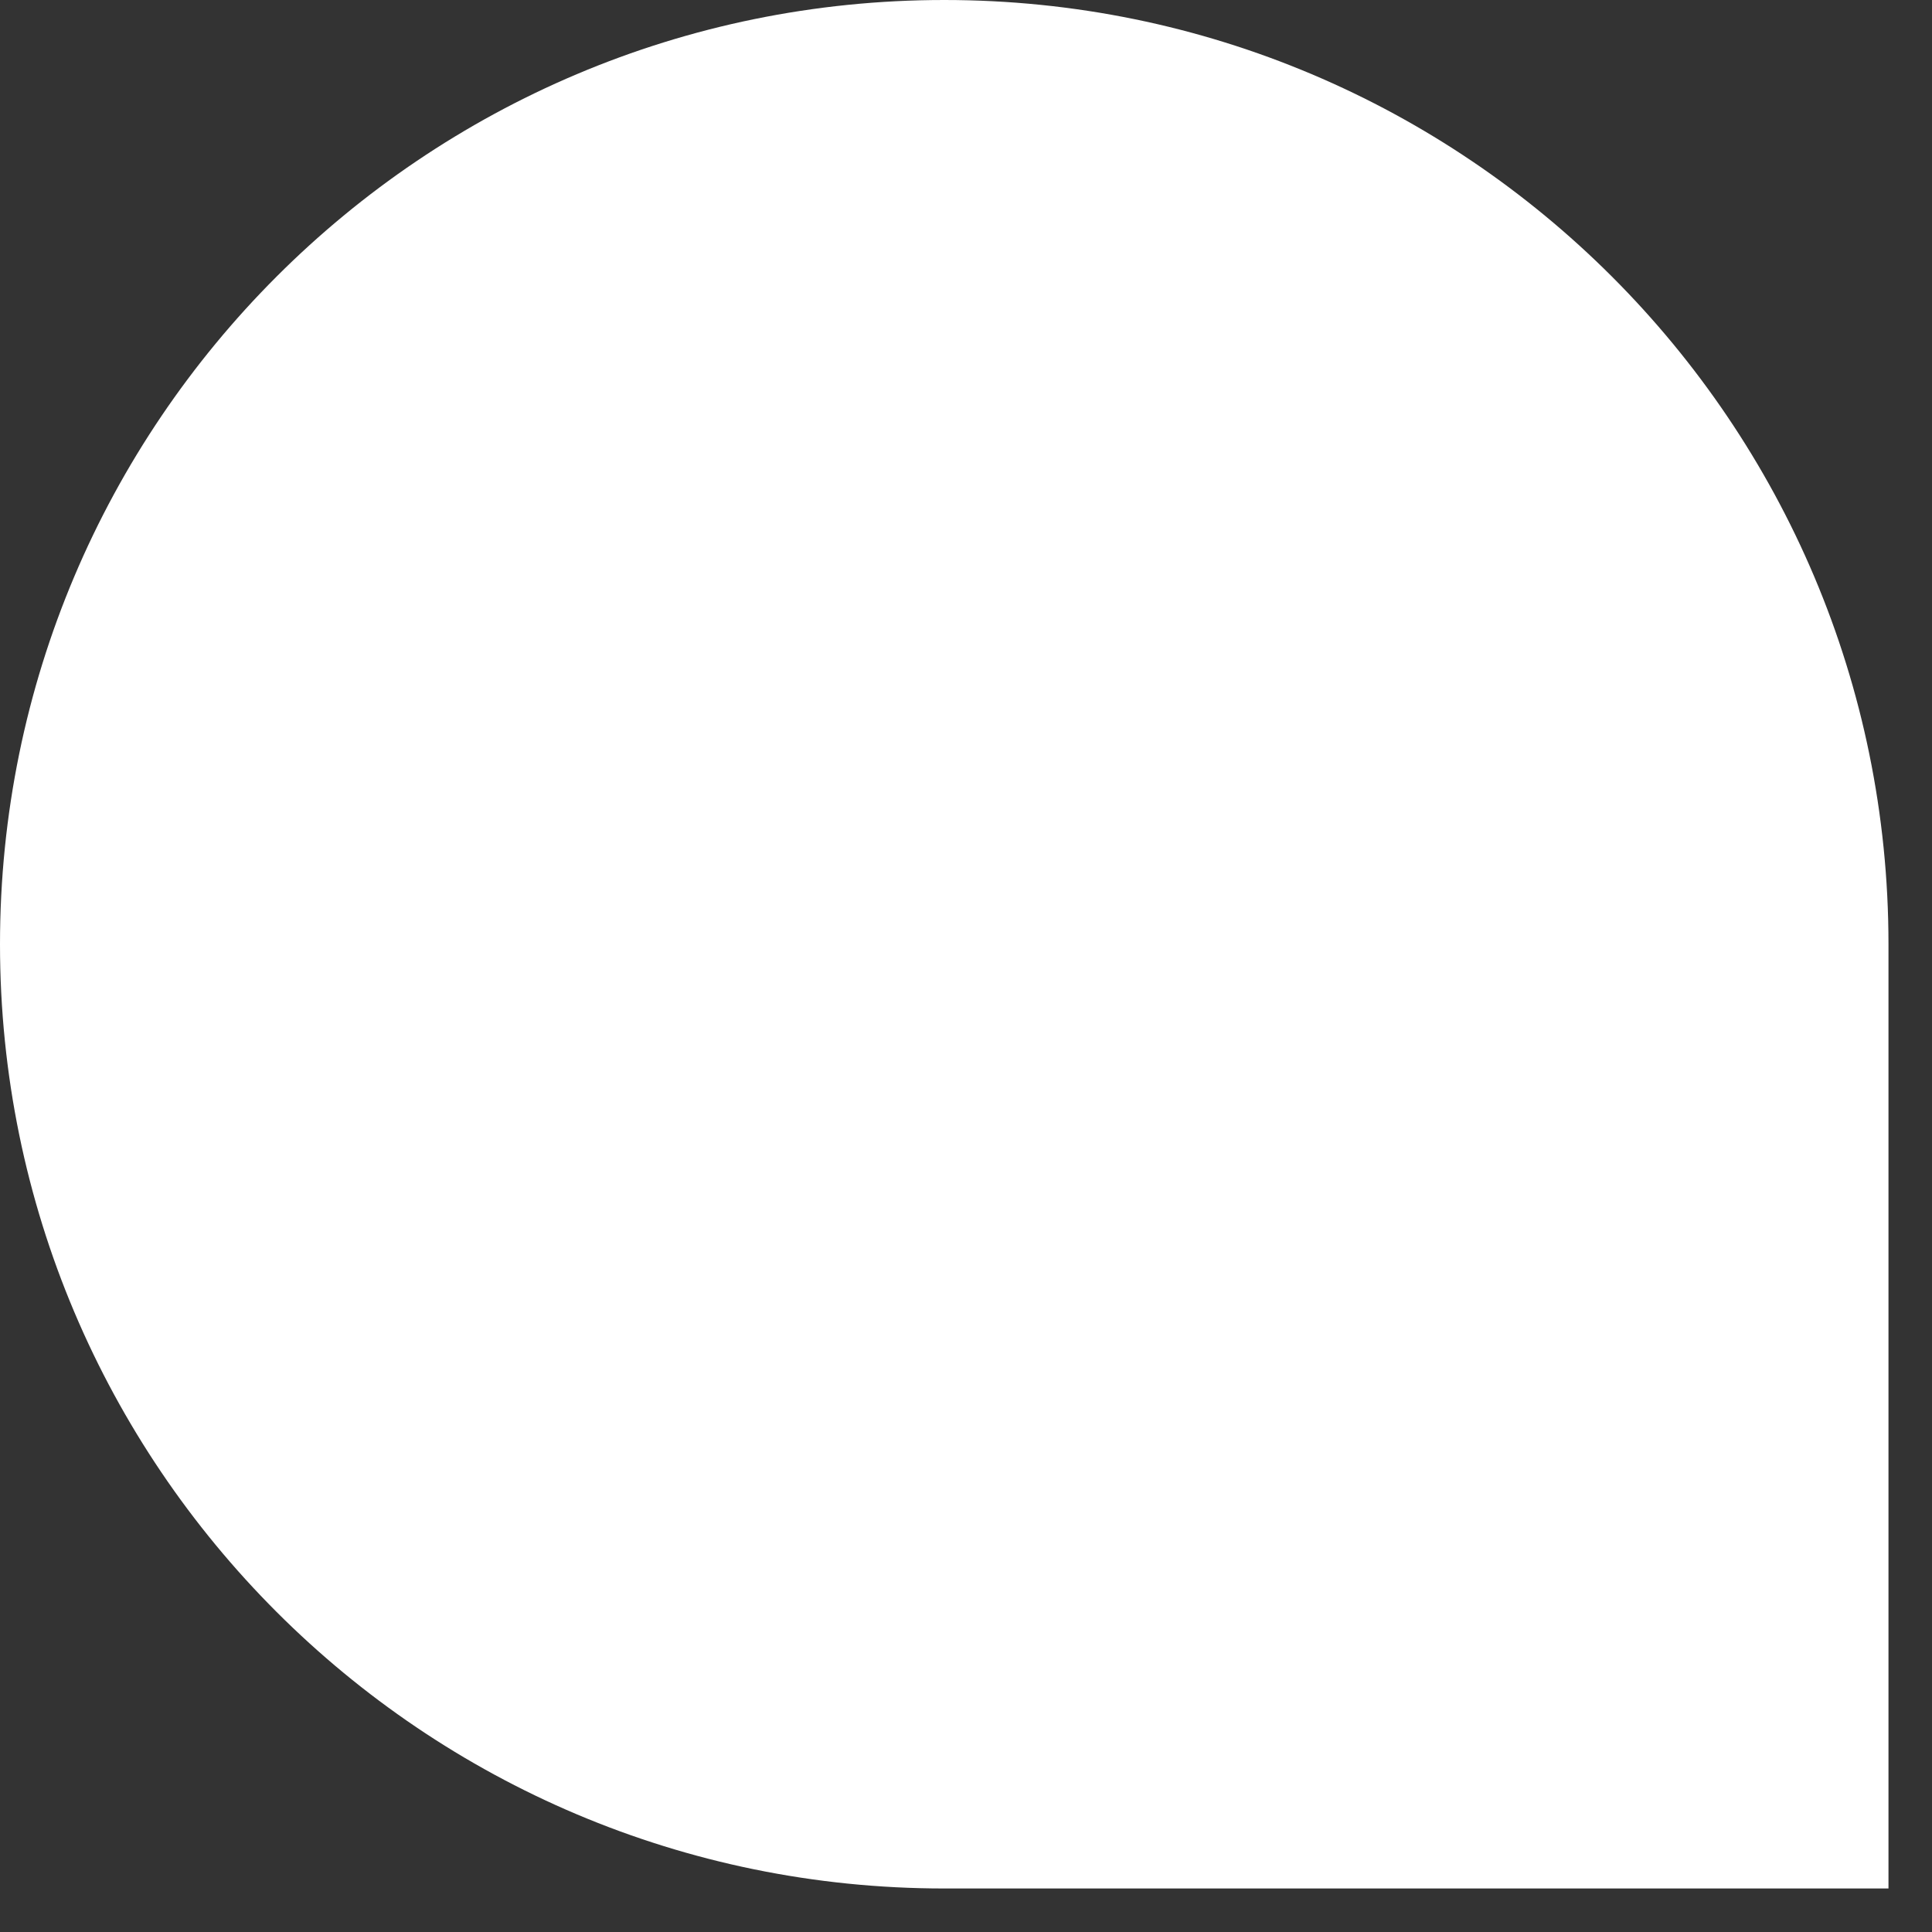 <?xml version="1.0" encoding="UTF-8"?>
<svg width="19px" height="19px" viewBox="0 0 19 19" version="1.1" xmlns="http://www.w3.org/2000/svg" xmlns:xlink="http://www.w3.org/1999/xlink">
    <rect x="0" y="0" width="19" height="19" fill="#333333" stroke="none"/>
    <!-- Generator: sketchtool 58 (101010) - https://sketch.com -->
    <title>C79E8097-C9F6-444D-9A3C-09D6E4E577A1@1x</title>
    <desc>Created with sketchtool.</desc>
    <g id="30.-Career-Page" stroke="none" stroke-width="1" fill="none" fill-rule="evenodd">
        <g id="30.12-Careers" transform="translate(-105, -2830)" fill="#FFFFFF">
            <g id="We-Value-You" transform="translate(0, 2527.5)">
                <g id="We-Care-About" transform="translate(104.754, 296)">
                    <g id="Group-2">
                        <g id="a/icon/bubble" transform="translate(0.246, 6.5)">
                            <path d="M2.25597319e-13,-1.77635684e-15 L9.286,-1.77635684e-15 C14.414,-2.71844312e-15 18.572,4.157 18.572,9.286 C18.572,14.414 14.414,18.572 9.286,18.572 C4.157,18.572 2.26225376e-13,14.414 2.25597319e-13,9.286 L2.25597319e-13,-1.77635684e-15 L2.25597319e-13,-1.77635684e-15 Z" transform="translate(9.286, 9.286) rotate(-180) translate(-9.286, -9.286) "></path>
                        </g>
                    </g>
                </g>
            </g>
        </g>
    </g>
</svg>